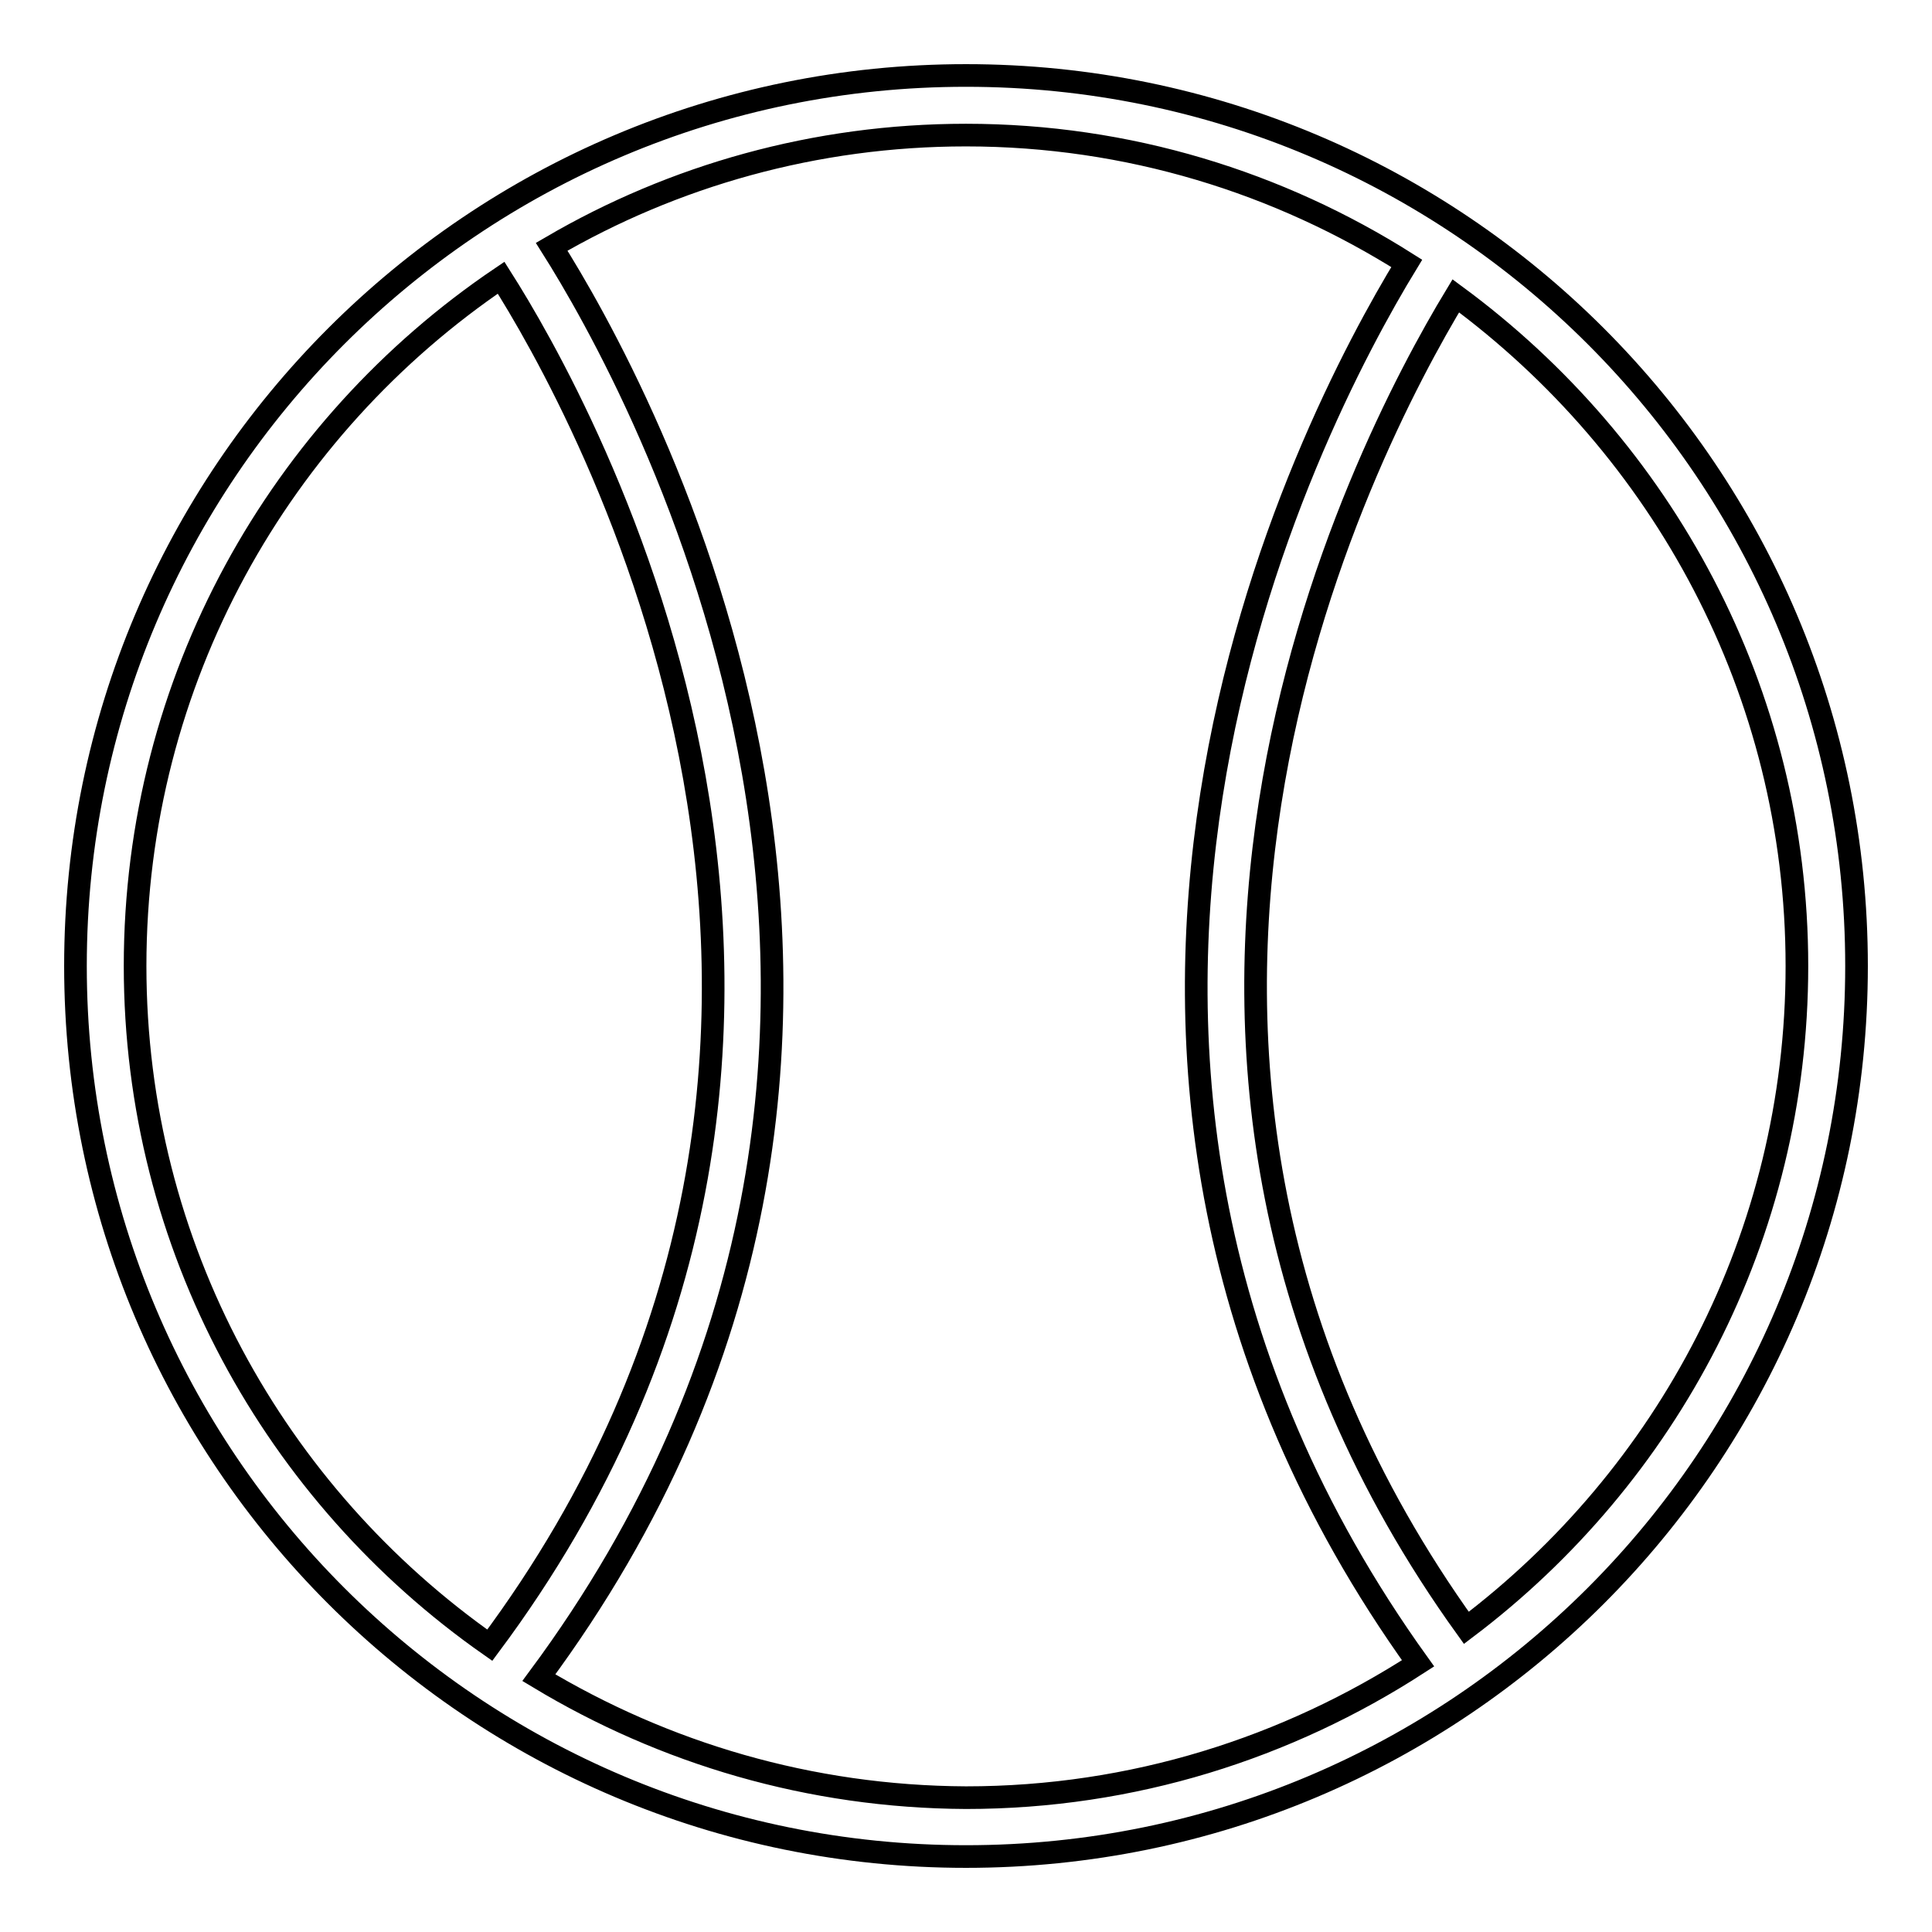 <?xml version="1.0" encoding="utf-8"?>
<!-- Svg Vector Icons : http://www.onlinewebfonts.com/icon -->
<!DOCTYPE svg PUBLIC "-//W3C//DTD SVG 1.1//EN" "http://www.w3.org/Graphics/SVG/1.1/DTD/svg11.dtd">
<svg version="1.1" xmlns="http://www.w3.org/2000/svg" xmlns:xlink="http://www.w3.org/1999/xlink" x="0px" y="0px" viewBox="0 0 256 256" enable-background="new 0 0 256 256" xml:space="preserve">
<g> <path stroke-width="3" fill-opacity="0" stroke="#000000"  d="M128,10C62.8,10,10,62.8,10,128c0,65.2,52.8,118,118,118c65.2,0,118-52.8,118-118C246,62.8,193.2,10,128,10 z M17.9,128c0-37.9,19.2-71.4,48.5-91.2c10.1,15.9,58.7,100.4-1.5,181.2C36.5,198.1,17.9,165.2,17.9,128z M71.4,222.3 C133.9,138,84.1,50.1,73.1,32.7C89.2,23.3,108,17.9,128,17.9c21.5,0,41.5,6.3,58.4,17c-13,21.3-56.5,104.7,1.5,185.5 c-17.3,11.2-37.8,17.8-59.9,17.8C107.3,238.1,88,232.3,71.4,222.3z M194.3,215.7c-55.1-76.6-13.8-156-1.4-176.5 c27.3,20.1,45.2,52.3,45.2,88.8C238.1,163.8,220.9,195.6,194.3,215.7z"/></g>
</svg>